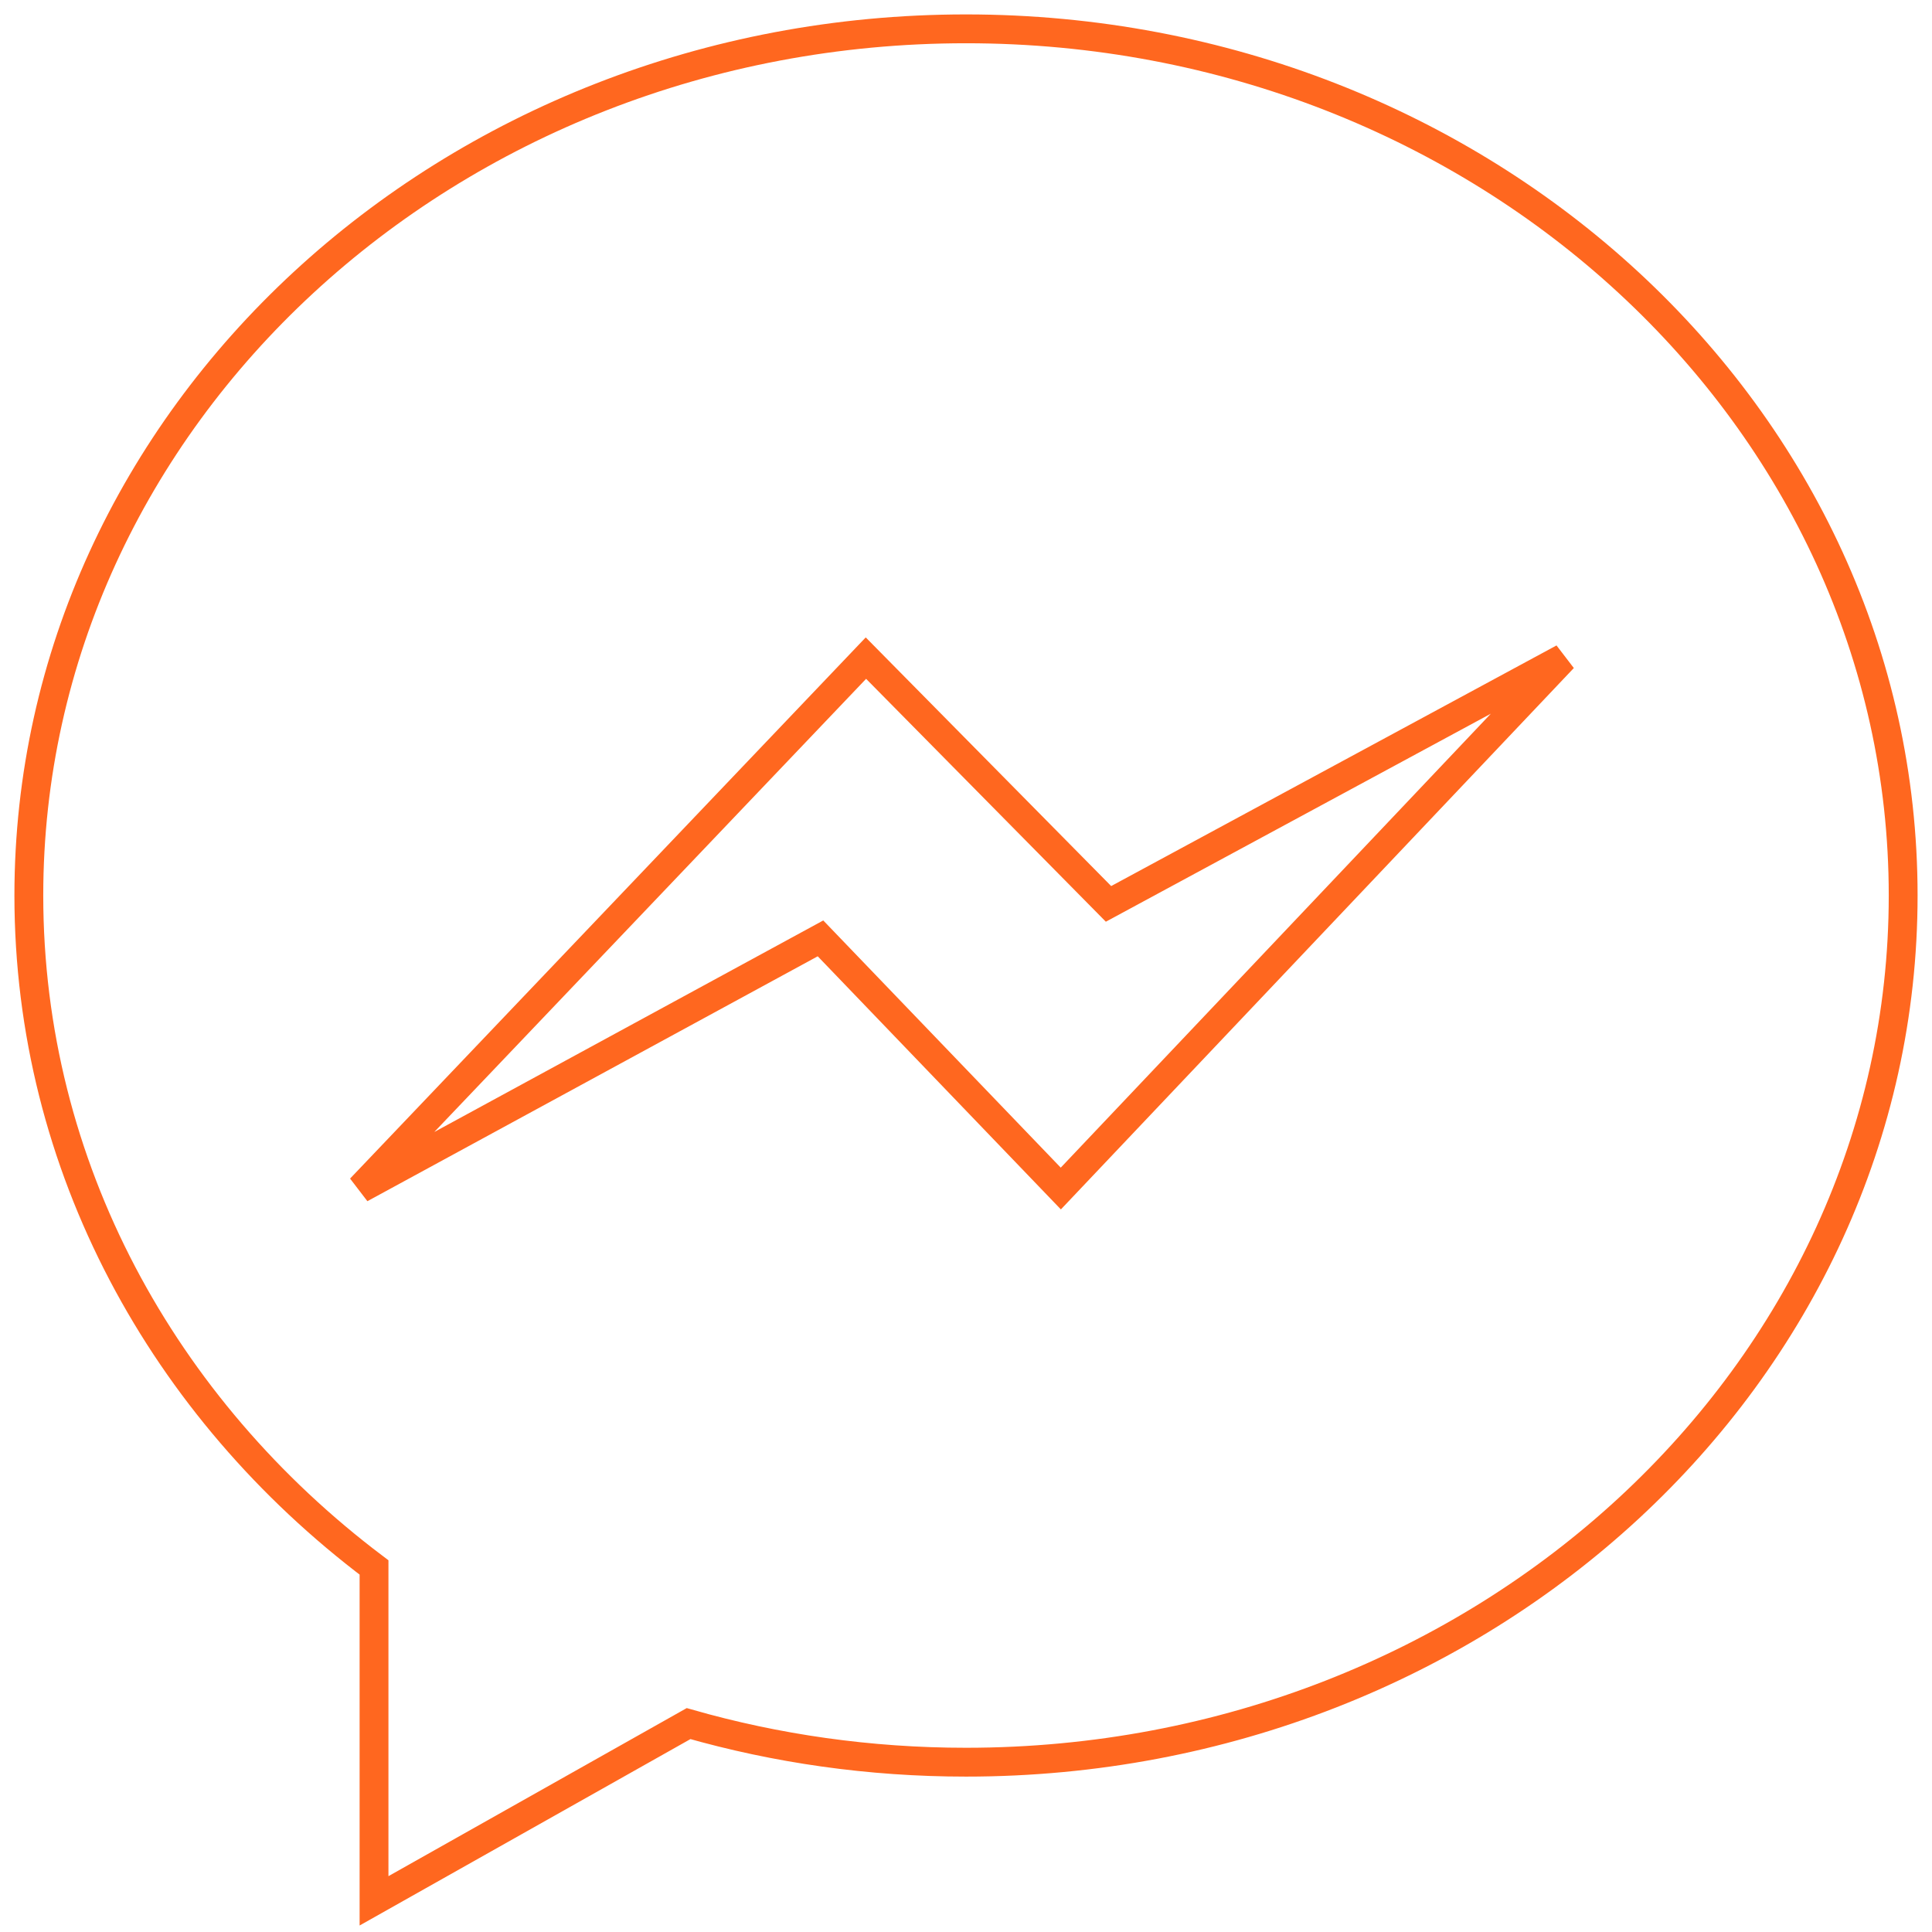 <?xml version="1.0" encoding="UTF-8"?>
<svg width="67px" height="67px" viewBox="0 0 67 67" version="1.1" xmlns="http://www.w3.org/2000/svg" xmlns:xlink="http://www.w3.org/1999/xlink">
    <!-- Generator: Sketch 53.1 (72631) - https://sketchapp.com -->
    <title>Group 19</title>
    <desc>Created with Sketch.</desc>
    <g id="Page-3" stroke="none" stroke-width="1" fill="none" fill-rule="evenodd">
        <g id="Support_page" transform="translate(-539, -3025)" fill-rule="nonzero" stroke="#FF671F">
            <g id="Group-6" transform="translate(540, 3026)">
                <g id="Group-19" transform="translate(0, -0)">
                    <path d="M11.971,53.358 L11.971,64.919 L22.879,58.773 C25.919,59.642 29.151,60.111 32.5,60.111 C50.45,60.111 65,46.653 65,30.055 C65,13.456 50.45,-6.39488462e-14 32.5,-6.39488462e-14 C14.551,-6.39488462e-14 0,13.456 0,30.055 C0,39.454 4.665,47.847 11.971,53.358 Z" id="Shape"></path>
                    <polygon id="Shape" points="29.029 21.823 11.502 40.217 27.454 31.542 35.788 40.217 53.216 21.823 37.442 30.346 29.029 21.823"></polygon>
                </g>
            </g>
        </g>
    </g>
</svg>